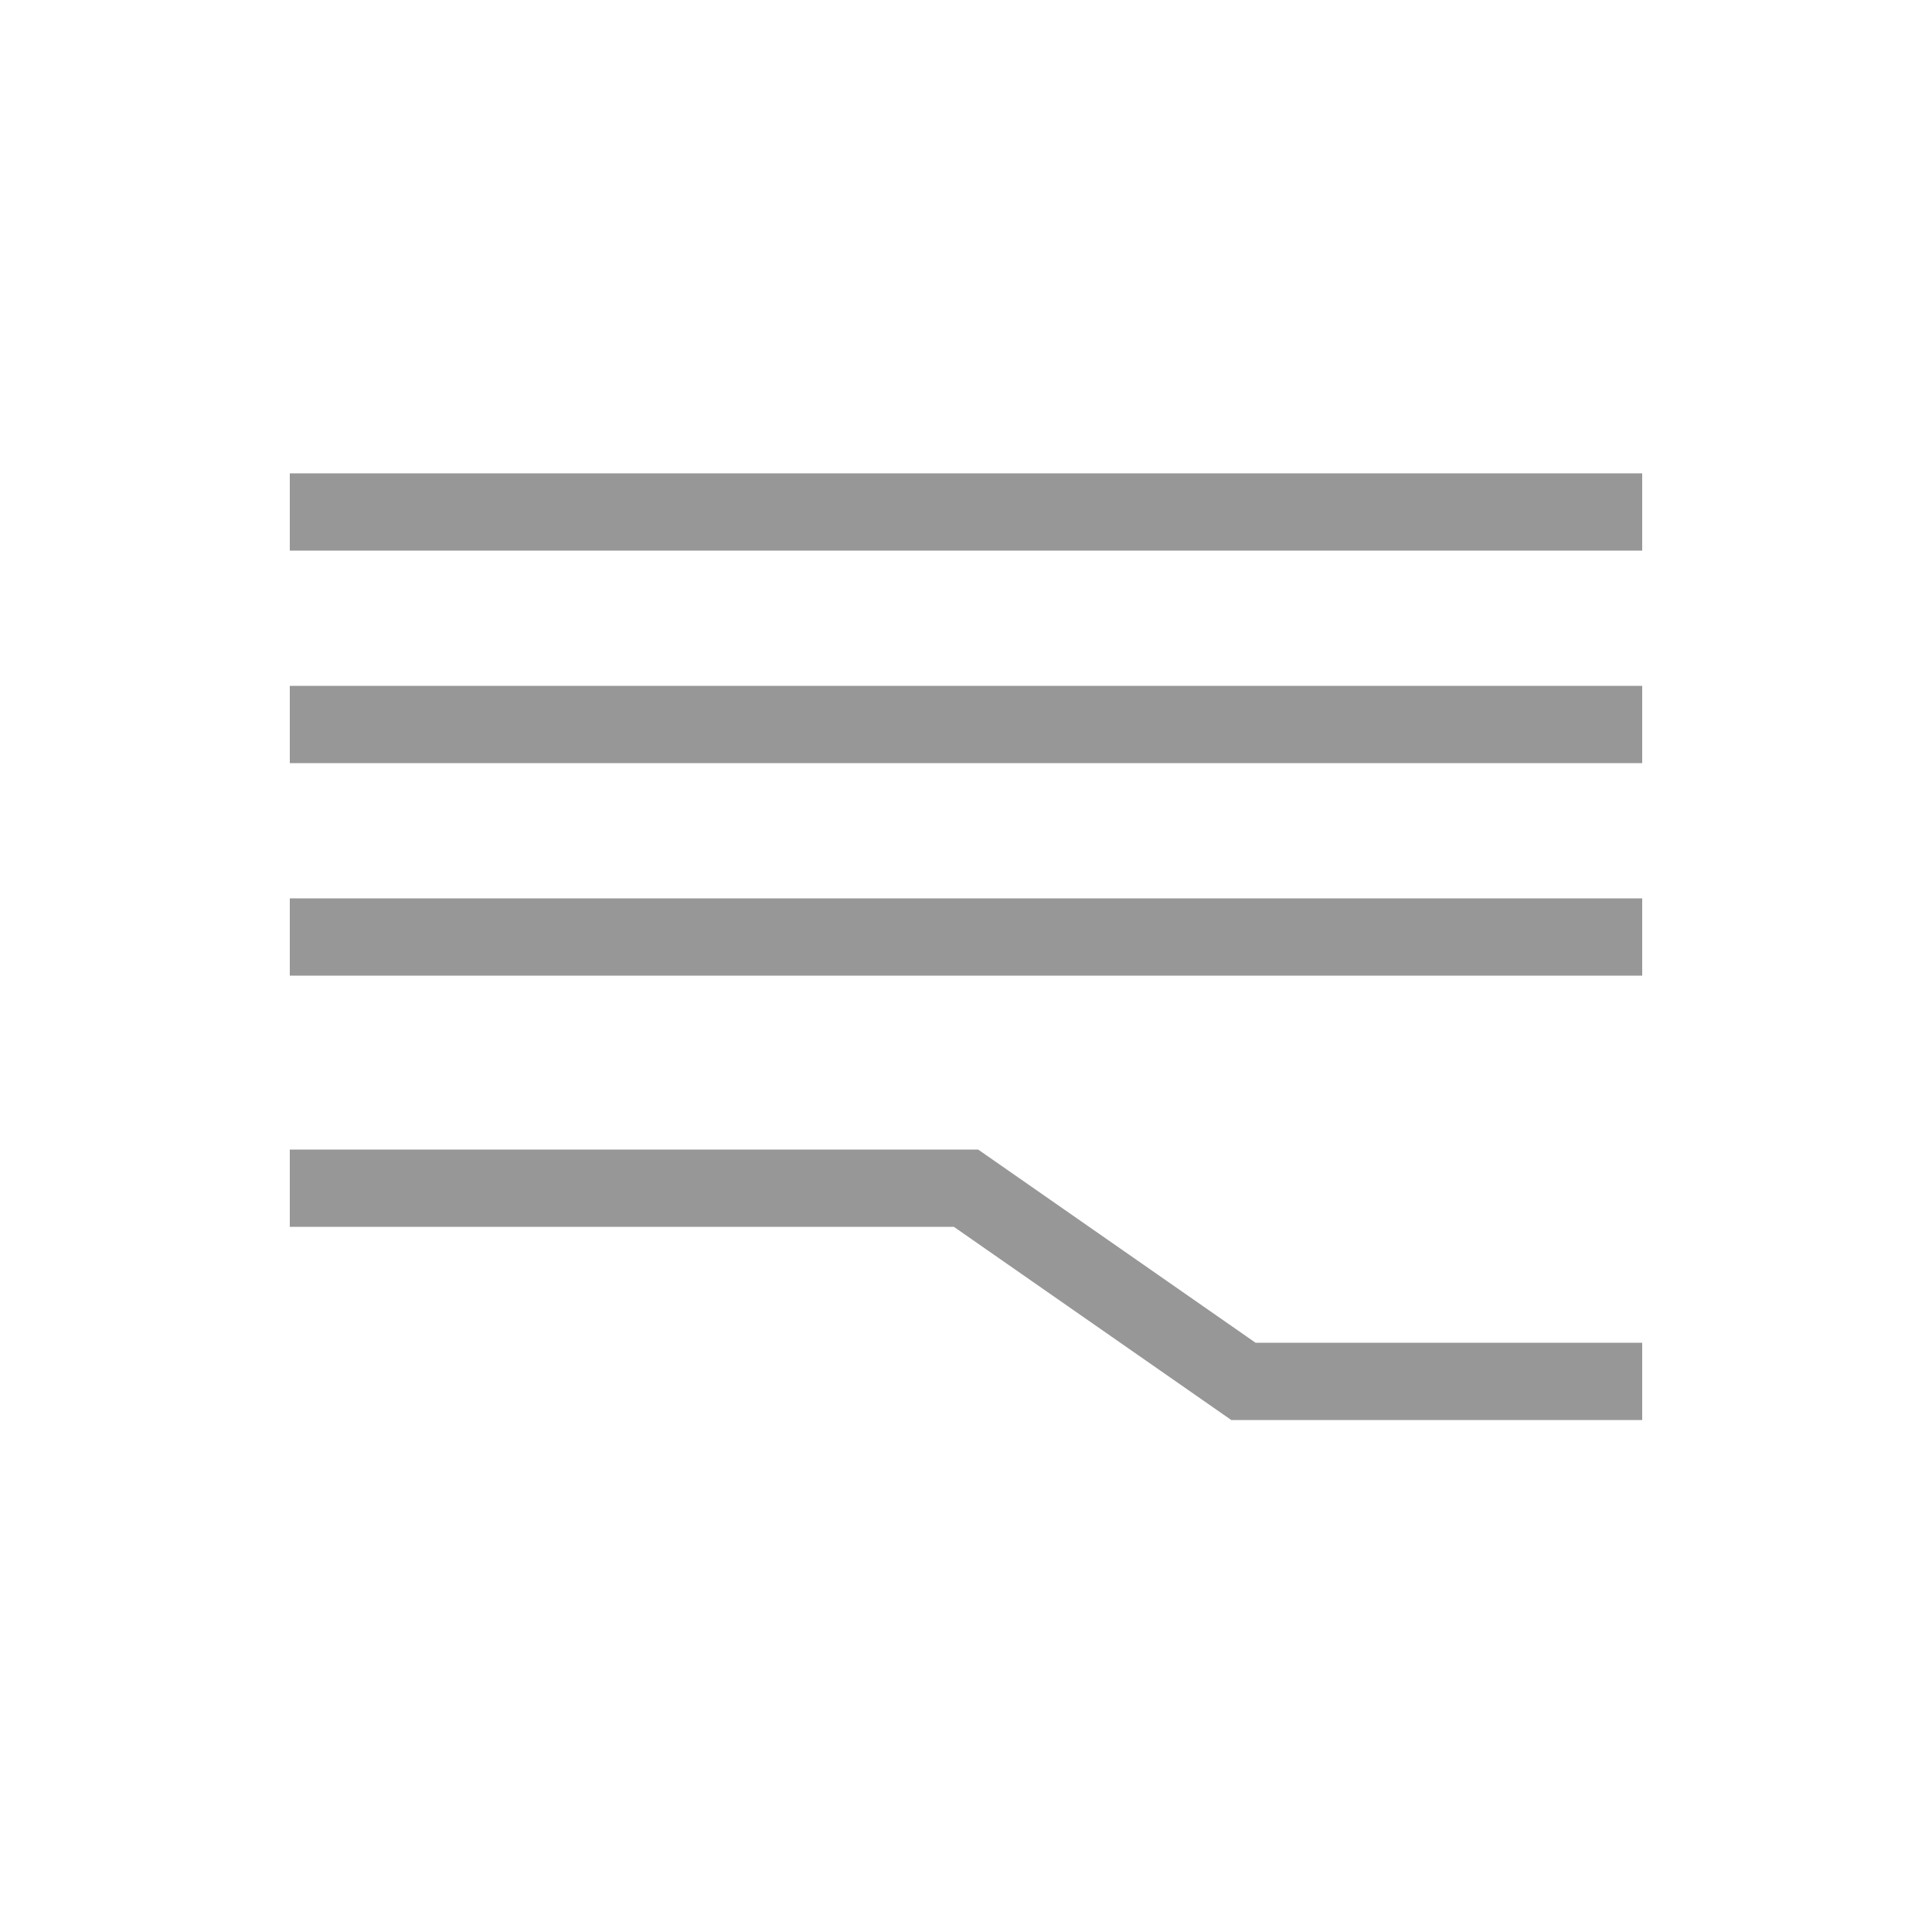 <svg width="200" height="200" viewBox="0 0 200 200" fill="none" xmlns="http://www.w3.org/2000/svg">
<path fill-rule="evenodd" clip-rule="evenodd" d="M170 57H30V49H170V57Z" fill="#979797"/>
<path fill-rule="evenodd" clip-rule="evenodd" d="M170 79H30V71H170V79Z" fill="#979797"/>
<path fill-rule="evenodd" clip-rule="evenodd" d="M170 101H30V93H170V101Z" fill="#979797"/>
<path fill-rule="evenodd" clip-rule="evenodd" d="M98.744 127H30V119H101.256L129.974 139H170V147H127.462L98.744 127Z" fill="#979797"/>
</svg>
